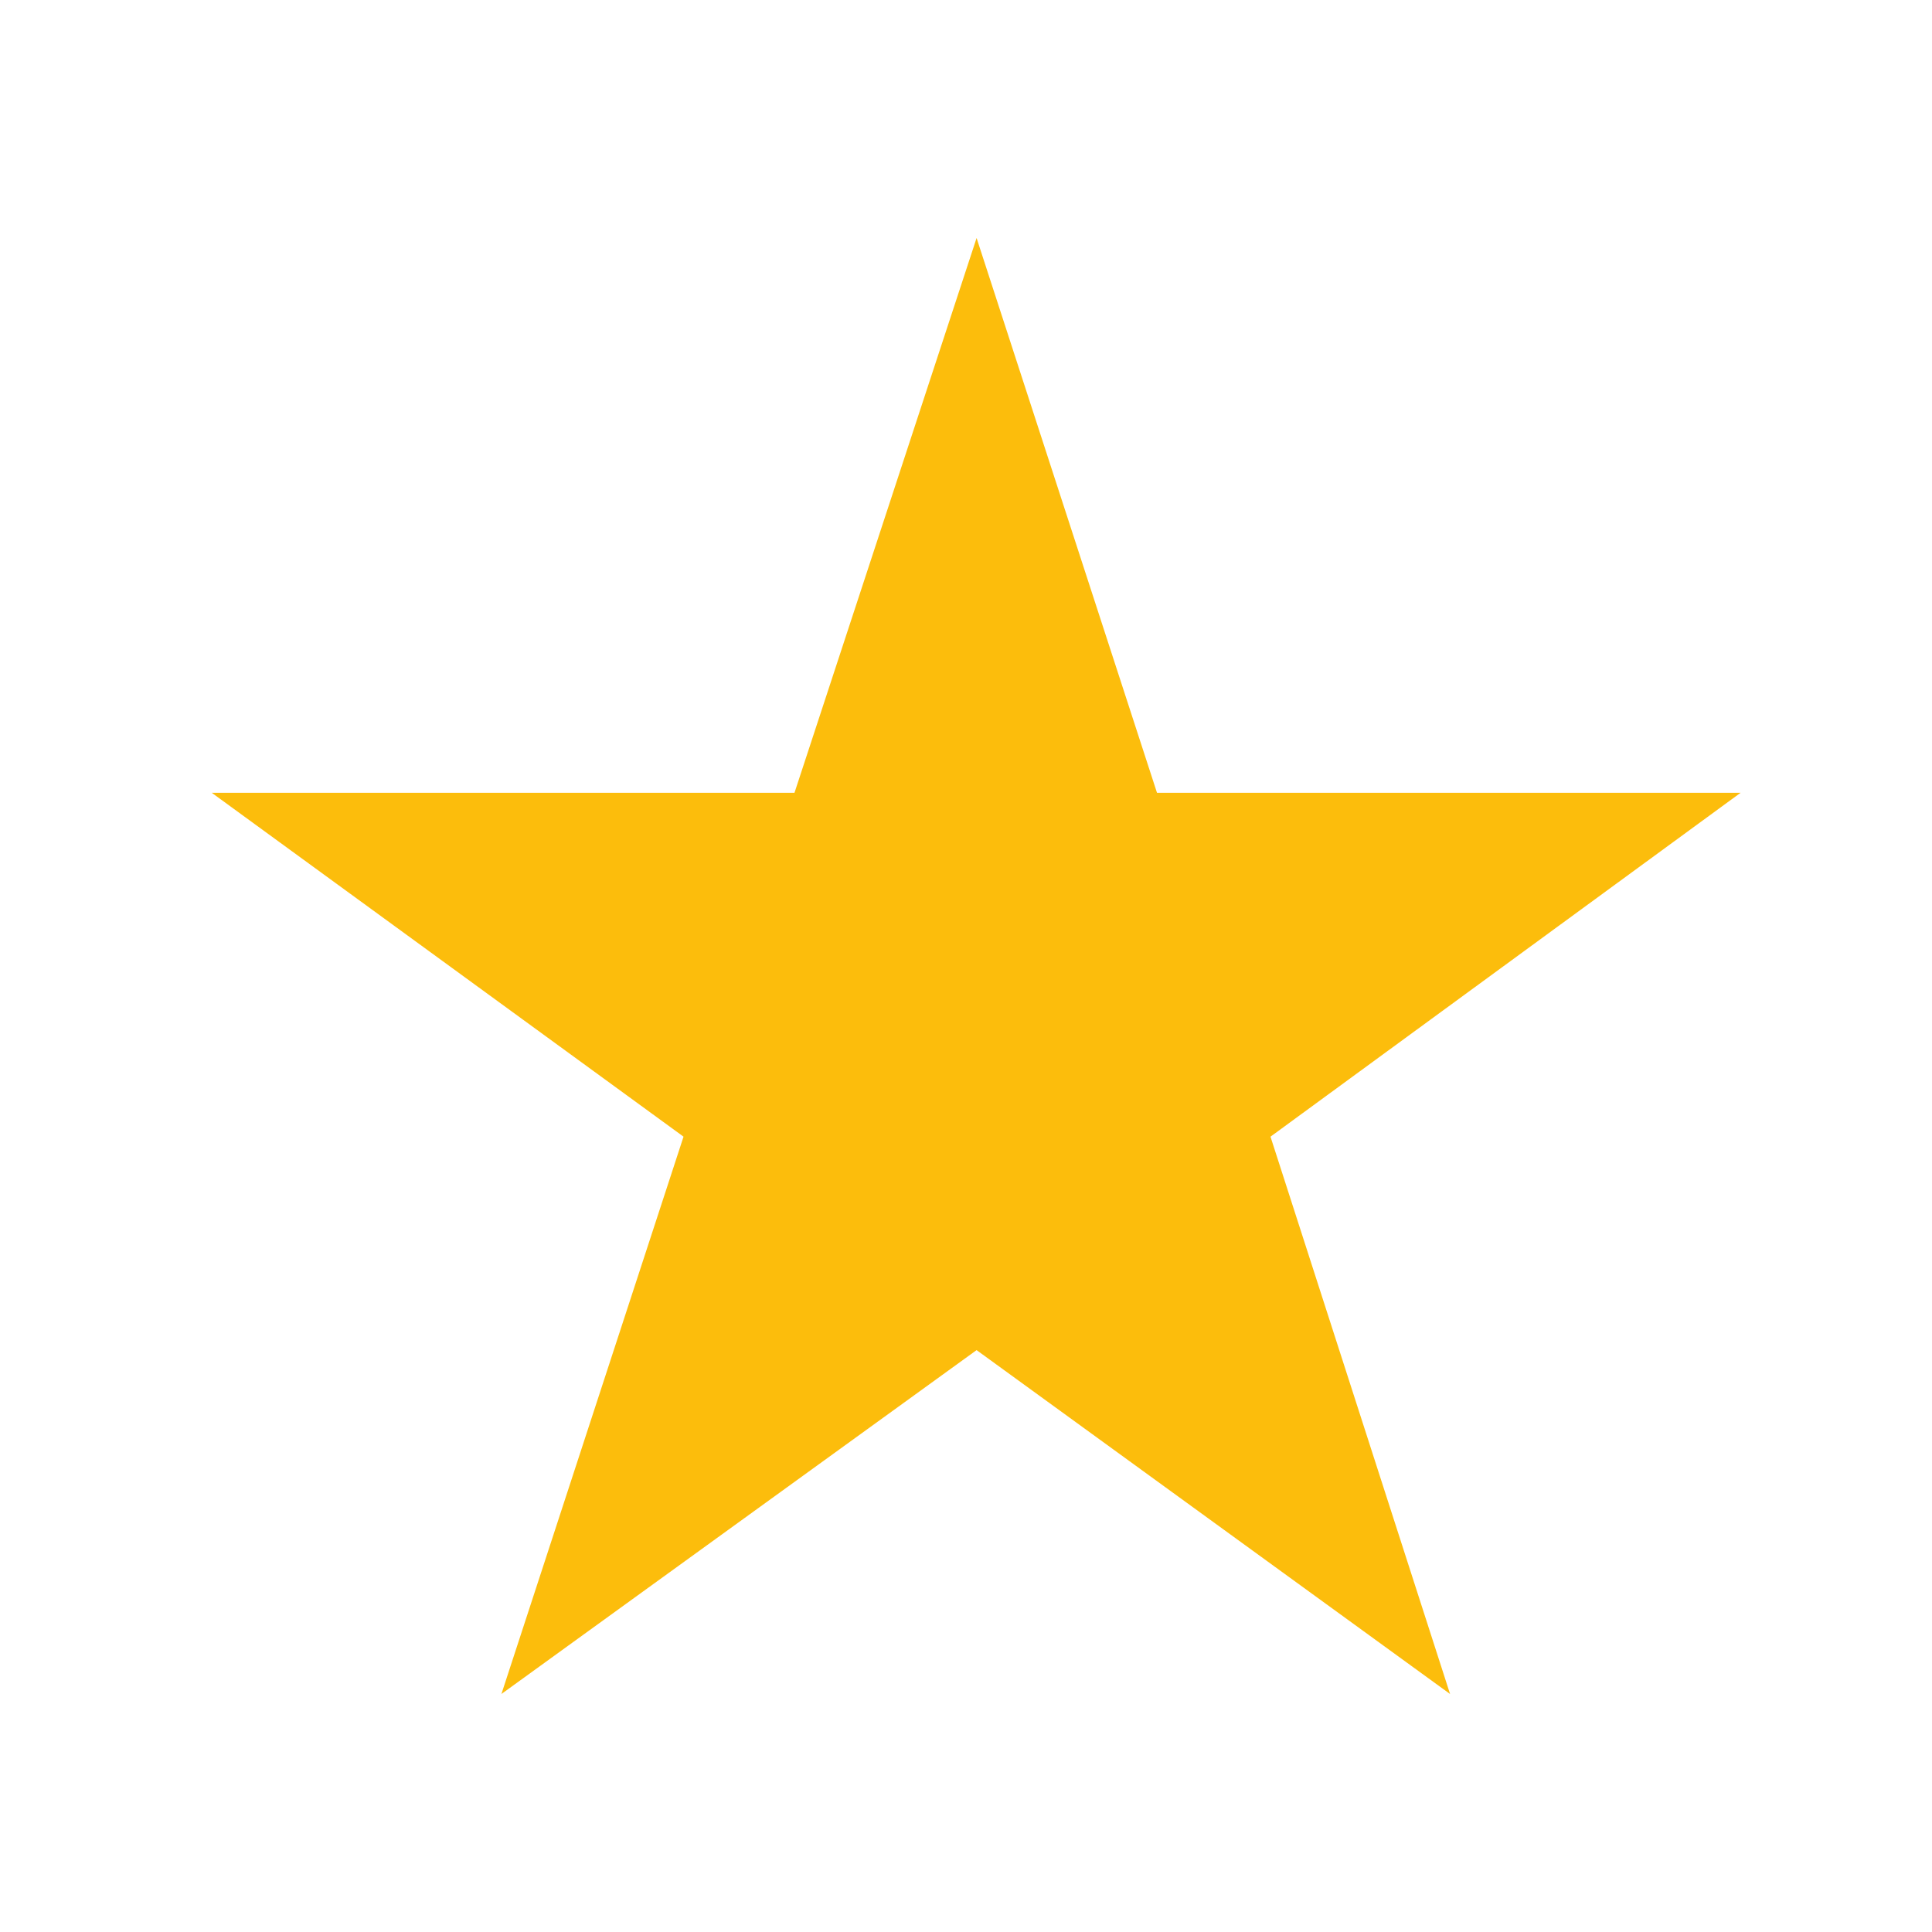 <svg id="Ebene_1" data-name="Ebene 1" xmlns="http://www.w3.org/2000/svg" viewBox="0 0 22.81 22.81"><defs><style>.cls-1{fill:#fcbd0c;}</style></defs><path class="cls-1" d="M20.55,9.36,15,13.42,17.12,20l-5.59-4.06L5.92,20l2.15-6.58L2.5,9.36H9.38l2.15-6.55,2.13,6.55Z"/></svg>